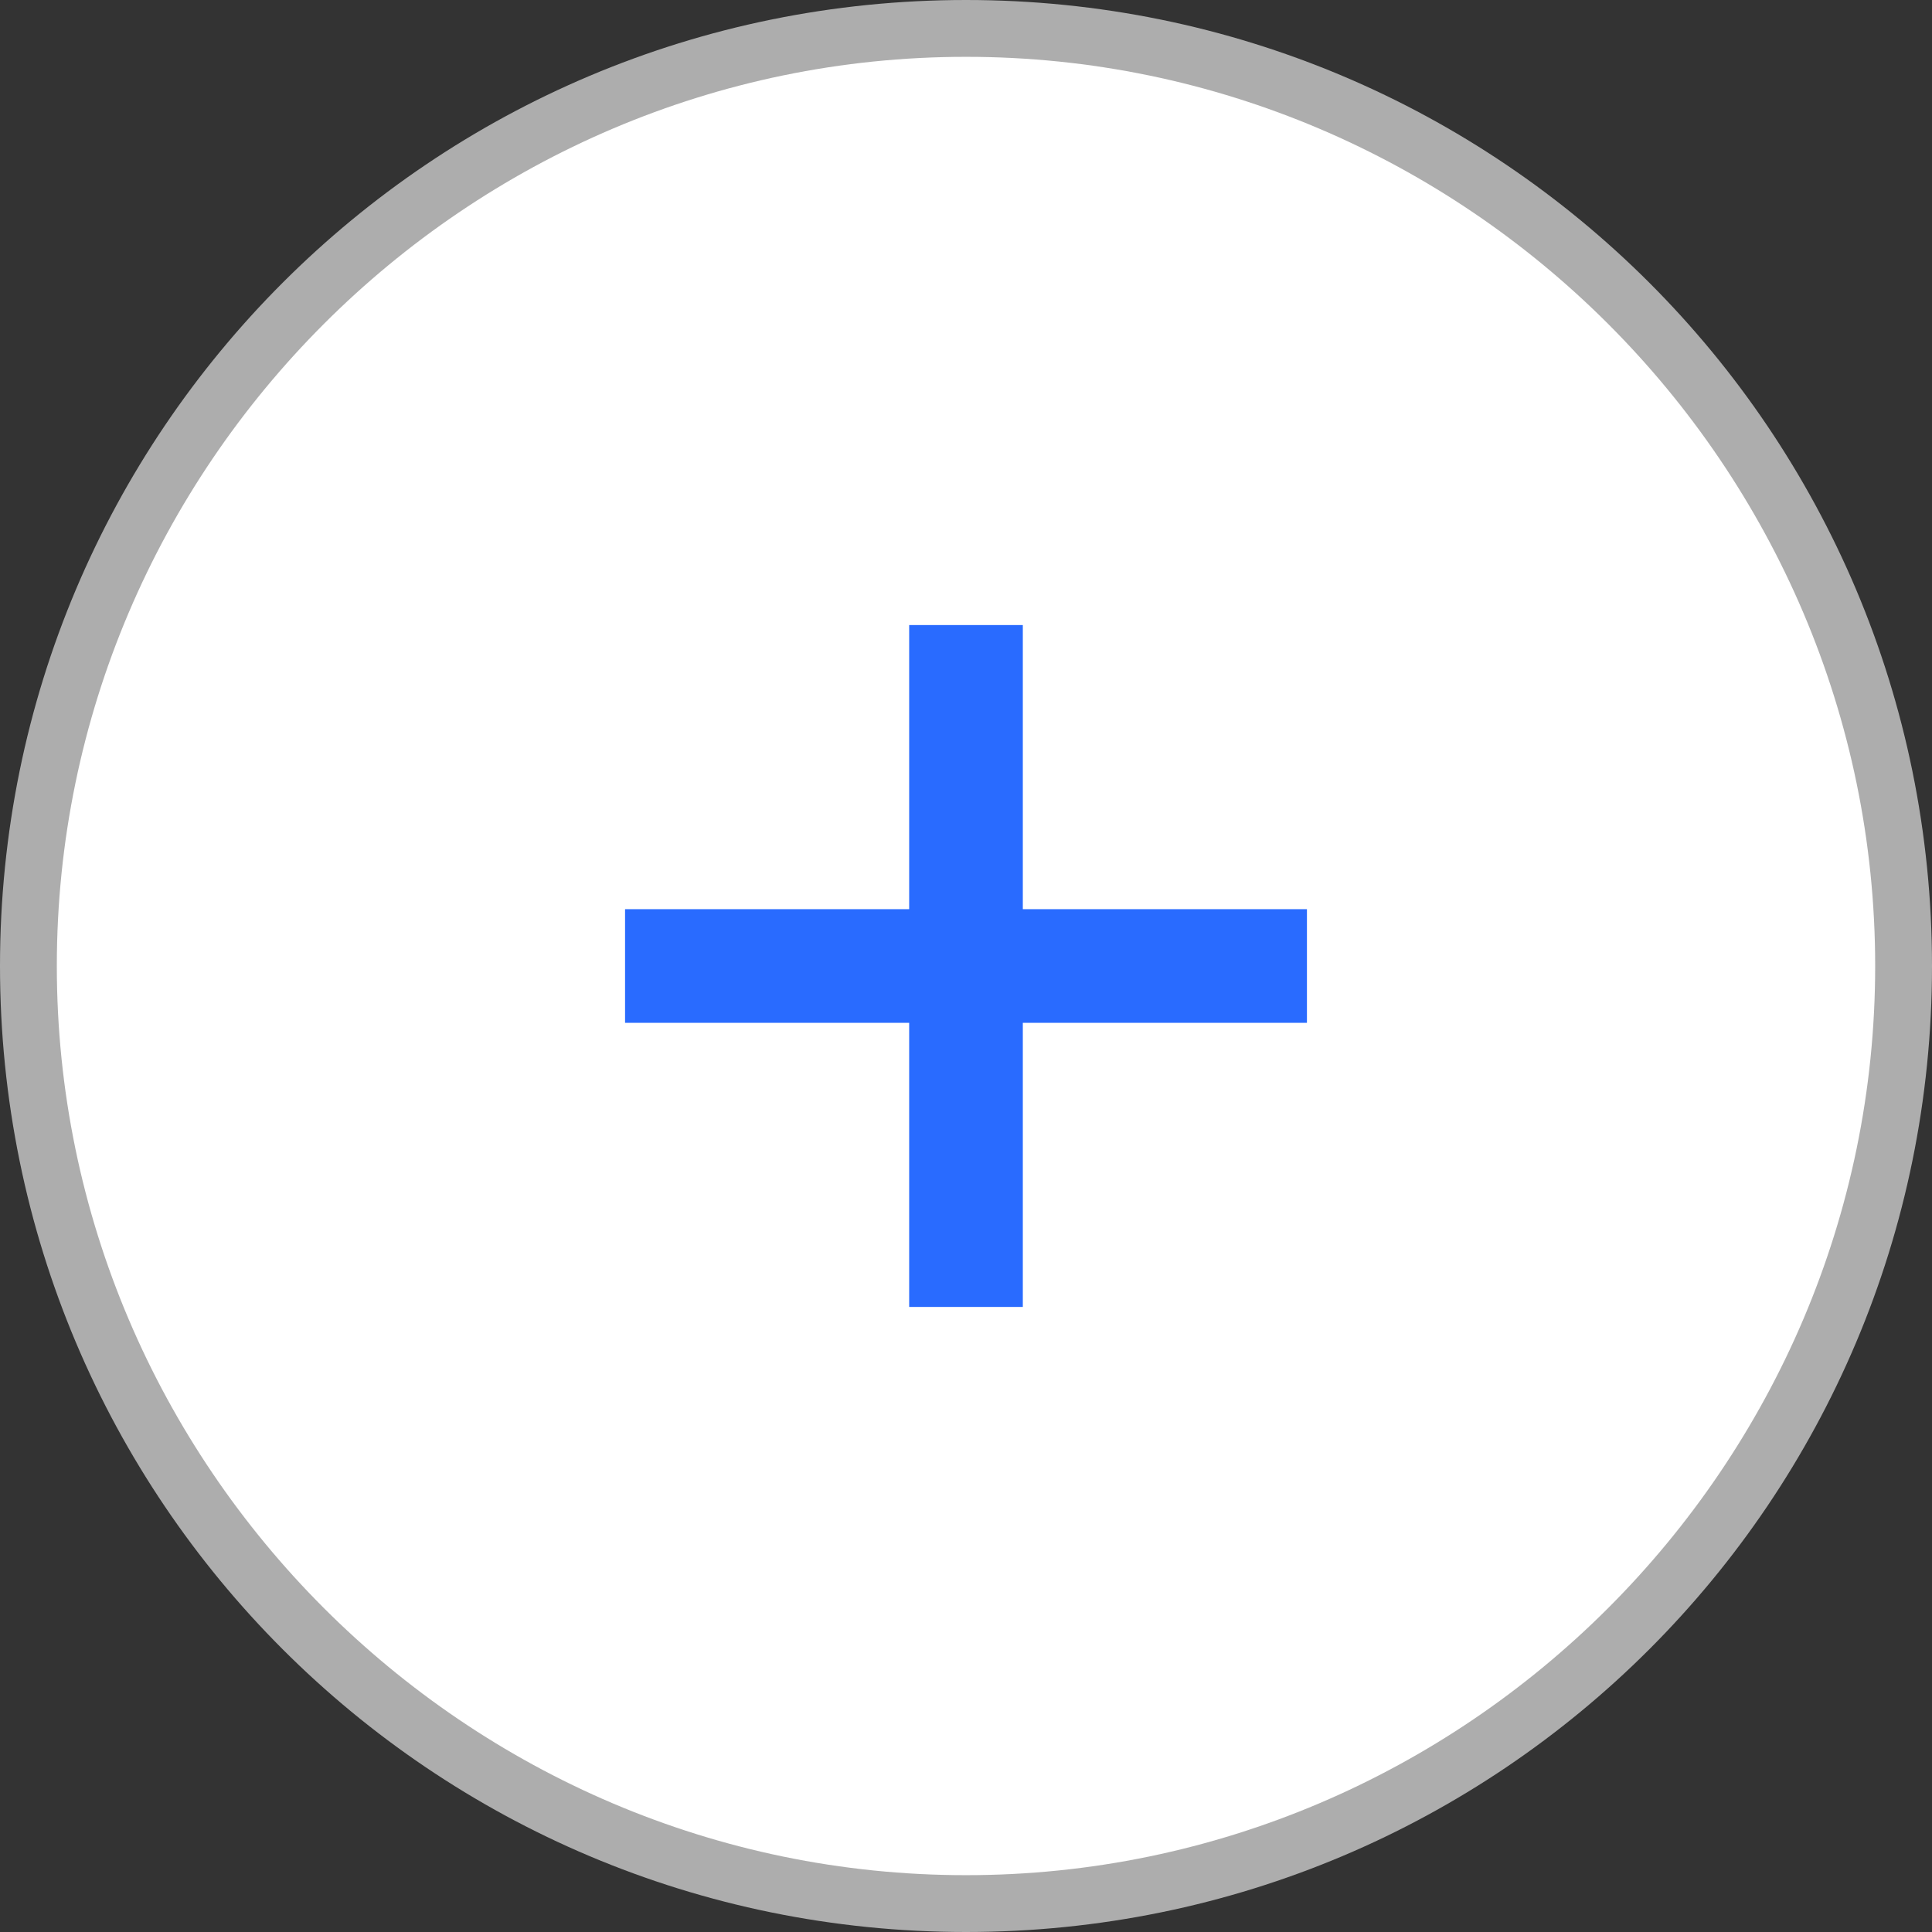 <?xml version="1.0" encoding="UTF-8"?>
<svg id="Layer_1" xmlns="http://www.w3.org/2000/svg" version="1.1" viewBox="0 0 17 17">
  <rect x="0" y="0" width="17" height="17" fill="#333333" stroke="none"/>
  <!-- Generator: Adobe Illustrator 29.4.0, SVG Export Plug-In . SVG Version: 2.1.0 Build 152)  -->
  <defs>
    <style>
      .st0 {
        opacity: .6;
      }

      .st0, .st1 {
        fill: #fff;
      }

      .st2 {
        fill: #296bff;
      }
    </style>
  </defs>
  <g id="Group_2495">
    <path id="Path_82343" class="st1" d="M8.5.5c4.4,0,8,3.6,8,8s-3.6,8-8,8S.5,12.9.5,8.5,4.1.5,8.5.5"/>
    <path id="Path_82343_-_Outline" class="st0" d="M8.5,17C3.8,17,0,13.2,0,8.5S3.8,0,8.5,0s8.5,3.8,8.5,8.5c0,4.7-3.8,8.5-8.5,8.5ZM8.5,1C4.4,1,1,4.4,1,8.5s3.4,7.5,7.5,7.5,7.5-3.4,7.5-7.5c0-4.1-3.4-7.5-7.5-7.5Z"/>
    <g id="Group_2494">
      <path id="Path_82344" class="st2" d="M11.5,9h-6v-1h6v1Z"/>
      <path id="Path_82345" class="st2" d="M8,11.5v-6h1v6h-1Z"/>
    </g>
  </g>
</svg>